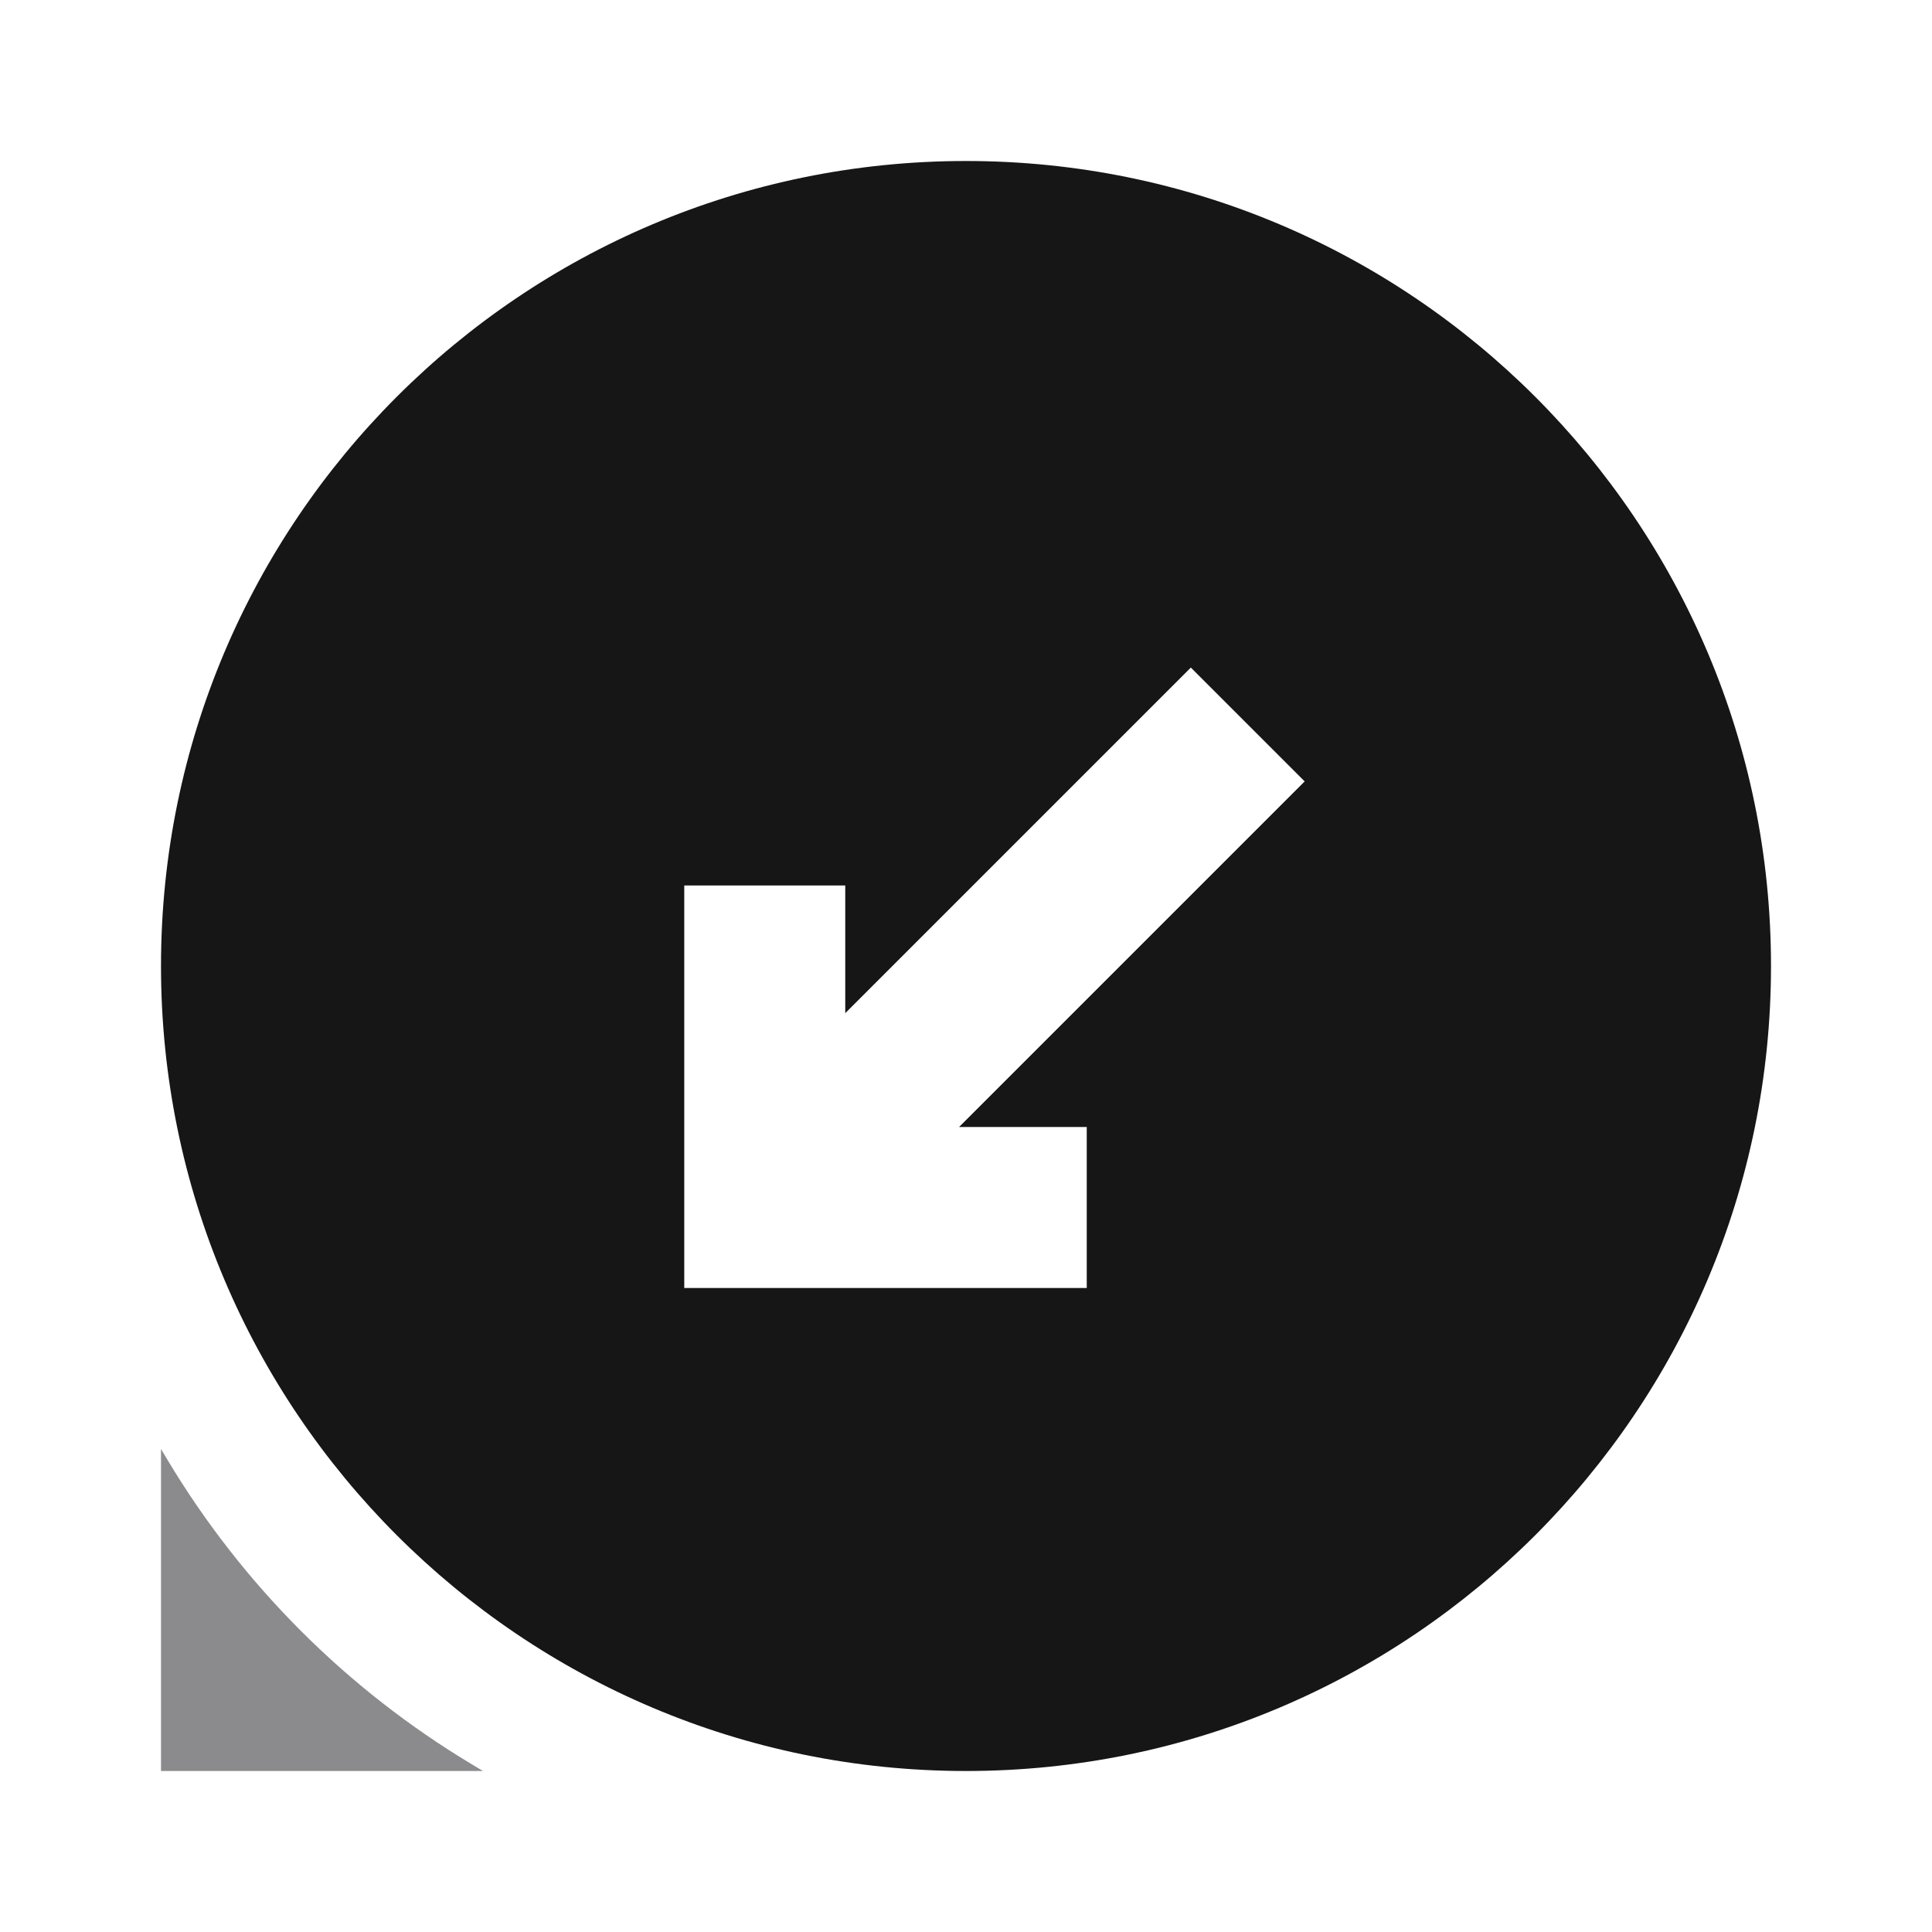 <svg width="24" height="24" viewBox="0 0 24 24" fill="none" xmlns="http://www.w3.org/2000/svg">
<path d="M6 22H2V18L2.085 18.142C3.014 19.69 4.31 20.986 5.858 21.915L6 22Z" fill="#8B8B8E"/>
<path fill-rule="evenodd" clip-rule="evenodd" d="M12 2C6.477 2 2 6.477 2 12C2 17.523 6.477 22 12 22C17.523 22 22 17.523 22 12C22 6.477 17.523 2 12 2ZM13.5 14H11.914L16.207 9.707L14.793 8.293L10.5 12.586V12.582V12.572V12.563V12.554V12.544V12.535V12.526V12.517V12.508V12.498V12.489V12.48V12.471V12.462V12.453V12.444V12.434V12.425V12.416V12.407V12.398V12.389V12.38V12.371V12.362V12.353V12.344V12.335V12.326V12.317V12.308V12.3V12.291V12.282V12.273V12.264V12.255V12.247V12.238V12.229V12.22V12.212V12.203V12.194V12.185V12.177V12.168V12.16V12.151V12.142V12.134V12.125V12.117V12.108V12.1V12.091V12.083V12.074V12.066V12.057V12.049V12.041V12.032V12.024V12.016V12.008V11.999V11.991V11.983V11.975V11.966V11.958V11.95V11.942V11.934V11.926V11.918V11.91V11.902V11.894V11.886V11.878V11.87V11.862V11.854V11.846V11.839V11.831V11.823V11.815V11.807V11.8V11.792V11.784V11.777V11.769V11.762V11.754V11.747V11.739V11.732V11.724V11.717V11.709V11.702V11.695V11.687V11.68V11.673V11.665V11.658V11.651V11.644V11.637V11.63V11.623V11.616V11.608V11.601V11.595V11.588V11.581V11.574V11.567V11.56V11.553V11.547V11.54V11.533V11.527V11.52V11.513V11.507V11.5V11.494V11.487V11.481V11.474V11.468V11.461V11.455V11.449V11.443V11.436V11.43V11.424V11.418V11.412V11.405V11.399V11.393V11.387V11.382V11.376V11.37V11.364V11.358V11.352V11.347V11.341V11.335V11.329V11.324V11.318V11.313V11.307V11.302V11.296V11.291V11.286V11.28V11.275V11.27V11.264V11.259V11.254V11.249V11.244V11.239V11.234V11.229V11.224V11.219V11.214V11.209V11.205V11.2V11.195V11.191V11.186V11.181V11.177V11.172V11.168V11.163V11.159V11.155V11.15V11.146V11.142V11.138V11.133V11.129V11.125V11.121V11.117V11.113V11.11V11.106V11.102V11.098V11.094V11.091V11.087V11.083V11.08V11.076V11.073V11.069V11.066V11.063V11.059V11.056V11.053V11.05V11.046V11.043V11.04V11.037V11.034V11.031V11.029V11.026V11.023V11.02V11.018V11.015V11.012V11.01V11.007V11.005V11.002V11H8.5V11.002V11.005V11.007V11.01V11.012V11.015V11.018V11.02V11.023V11.026V11.029V11.031V11.034V11.037V11.04V11.043V11.046V11.05V11.053V11.056V11.059V11.063V11.066V11.069V11.073V11.076V11.08V11.083V11.087V11.091V11.094V11.098V11.102V11.106V11.11V11.113V11.117V11.121V11.125V11.129V11.133V11.138V11.142V11.146V11.15V11.155V11.159V11.163V11.168V11.172V11.177V11.181V11.186V11.191V11.195V11.2V11.205V11.209V11.214V11.219V11.224V11.229V11.234V11.239V11.244V11.249V11.254V11.259V11.264V11.27V11.275V11.28V11.286V11.291V11.296V11.302V11.307V11.313V11.318V11.324V11.329V11.335V11.341V11.347V11.352V11.358V11.364V11.37V11.376V11.382V11.387V11.393V11.399V11.405V11.412V11.418V11.424V11.43V11.436V11.443V11.449V11.455V11.461V11.468V11.474V11.481V11.487V11.494V11.5V11.507V11.513V11.52V11.527V11.533V11.54V11.547V11.553V11.56V11.567V11.574V11.581V11.588V11.595V11.601V11.608V11.616V11.623V11.63V11.637V11.644V11.651V11.658V11.665V11.673V11.68V11.687V11.695V11.702V11.709V11.717V11.724V11.732V11.739V11.747V11.754V11.762V11.769V11.777V11.784V11.792V11.8V11.807V11.815V11.823V11.831V11.839V11.846V11.854V11.862V11.87V11.878V11.886V11.894V11.902V11.91V11.918V11.926V11.934V11.942V11.95V11.958V11.966V11.975V11.983V11.991V11.999V12.008V12.016V12.024V12.032V12.041V12.049V12.057V12.066V12.074V12.083V12.091V12.1V12.108V12.117V12.125V12.134V12.142V12.151V12.16V12.168V12.177V12.185V12.194V12.203V12.212V12.22V12.229V12.238V12.247V12.255V12.264V12.273V12.282V12.291V12.3V12.308V12.317V12.326V12.335V12.344V12.353V12.362V12.371V12.38V12.389V12.398V12.407V12.416V12.425V12.434V12.444V12.453V12.462V12.471V12.48V12.489V12.498V12.508V12.517V12.526V12.535V12.544V12.554V12.563V12.572V12.582V12.591V12.6V12.609V12.619V12.628V12.637V12.647V12.656V12.665V12.675V12.684V12.694V12.703V12.713V12.722V12.731V12.741V12.75V12.76V12.769V12.779V12.788V12.798V12.807V12.817V12.826V12.836V12.845V12.855V12.864V12.874V12.883V12.893V12.902V12.912V12.922V12.931V12.941V12.95V12.96V12.97V12.979V12.989V12.998V13.008V13.018V13.027V13.037V13.047V13.056V13.066V13.076V13.085V13.095V13.105V13.114V13.124V13.133V13.143V13.153V13.163V13.172V13.182V13.192V13.201V13.211V13.221V13.23V13.24V13.25V13.259V13.269V13.279V13.288V13.298V13.308V13.318V13.327V13.337V13.347V13.356V13.366V13.376V13.385V13.395V13.405V13.414V13.424V13.434V13.443V13.453V13.463V13.472V13.482V13.492V13.501V13.511V13.521V13.53V13.54V13.549V13.559V13.569V13.578V13.588V13.598V13.607V13.617V13.626V13.636V13.645V13.655V13.665V13.674V13.684V13.693V13.703V13.712V13.722V13.731V13.741V13.751V13.76V13.77V13.779V13.789V13.798V13.807V13.817V13.826V13.836V13.845V13.855V13.864V13.873V13.883V13.892V13.902V13.911V13.92V13.93V13.939V13.948V13.958V13.967V13.976V13.986V13.995V14.004V14.013V14.023V14.032V14.041V14.05V14.06V14.069V14.078V14.087V14.096V14.105V14.114V14.124V14.133V14.142V14.151V14.16V14.169V14.178V14.187V14.196V14.205V14.214V14.223V14.232V14.241V14.25V14.259V14.268V14.276V14.285V14.294V14.303V14.312V14.32V14.329V14.338V14.347V14.355V14.364V14.373V14.382V14.39V14.399V14.408V14.416V14.425V14.433V14.442V14.45V14.459V14.467V14.476V14.484V14.493V14.501V14.51V14.518V14.526V14.535V14.543V14.551V14.559V14.568V14.576V14.584V14.592V14.601V14.609V14.617V14.625V14.633V14.641V14.649V14.657V14.665V14.673V14.681V14.689V14.697V14.705V14.713V14.721V14.729V14.736V14.744V14.752V14.759V14.767V14.775V14.783V14.79V14.798V14.805V14.813V14.82V14.828V14.835V14.843V14.85V14.858V14.865V14.872V14.88V14.887V14.894V14.902V14.909V14.916V14.923V14.93V14.937V14.944V14.951V14.959V14.966V14.972V14.979V14.986V14.993V15V16H9.5H13.5V14Z" fill="#161616"/>
</svg>
